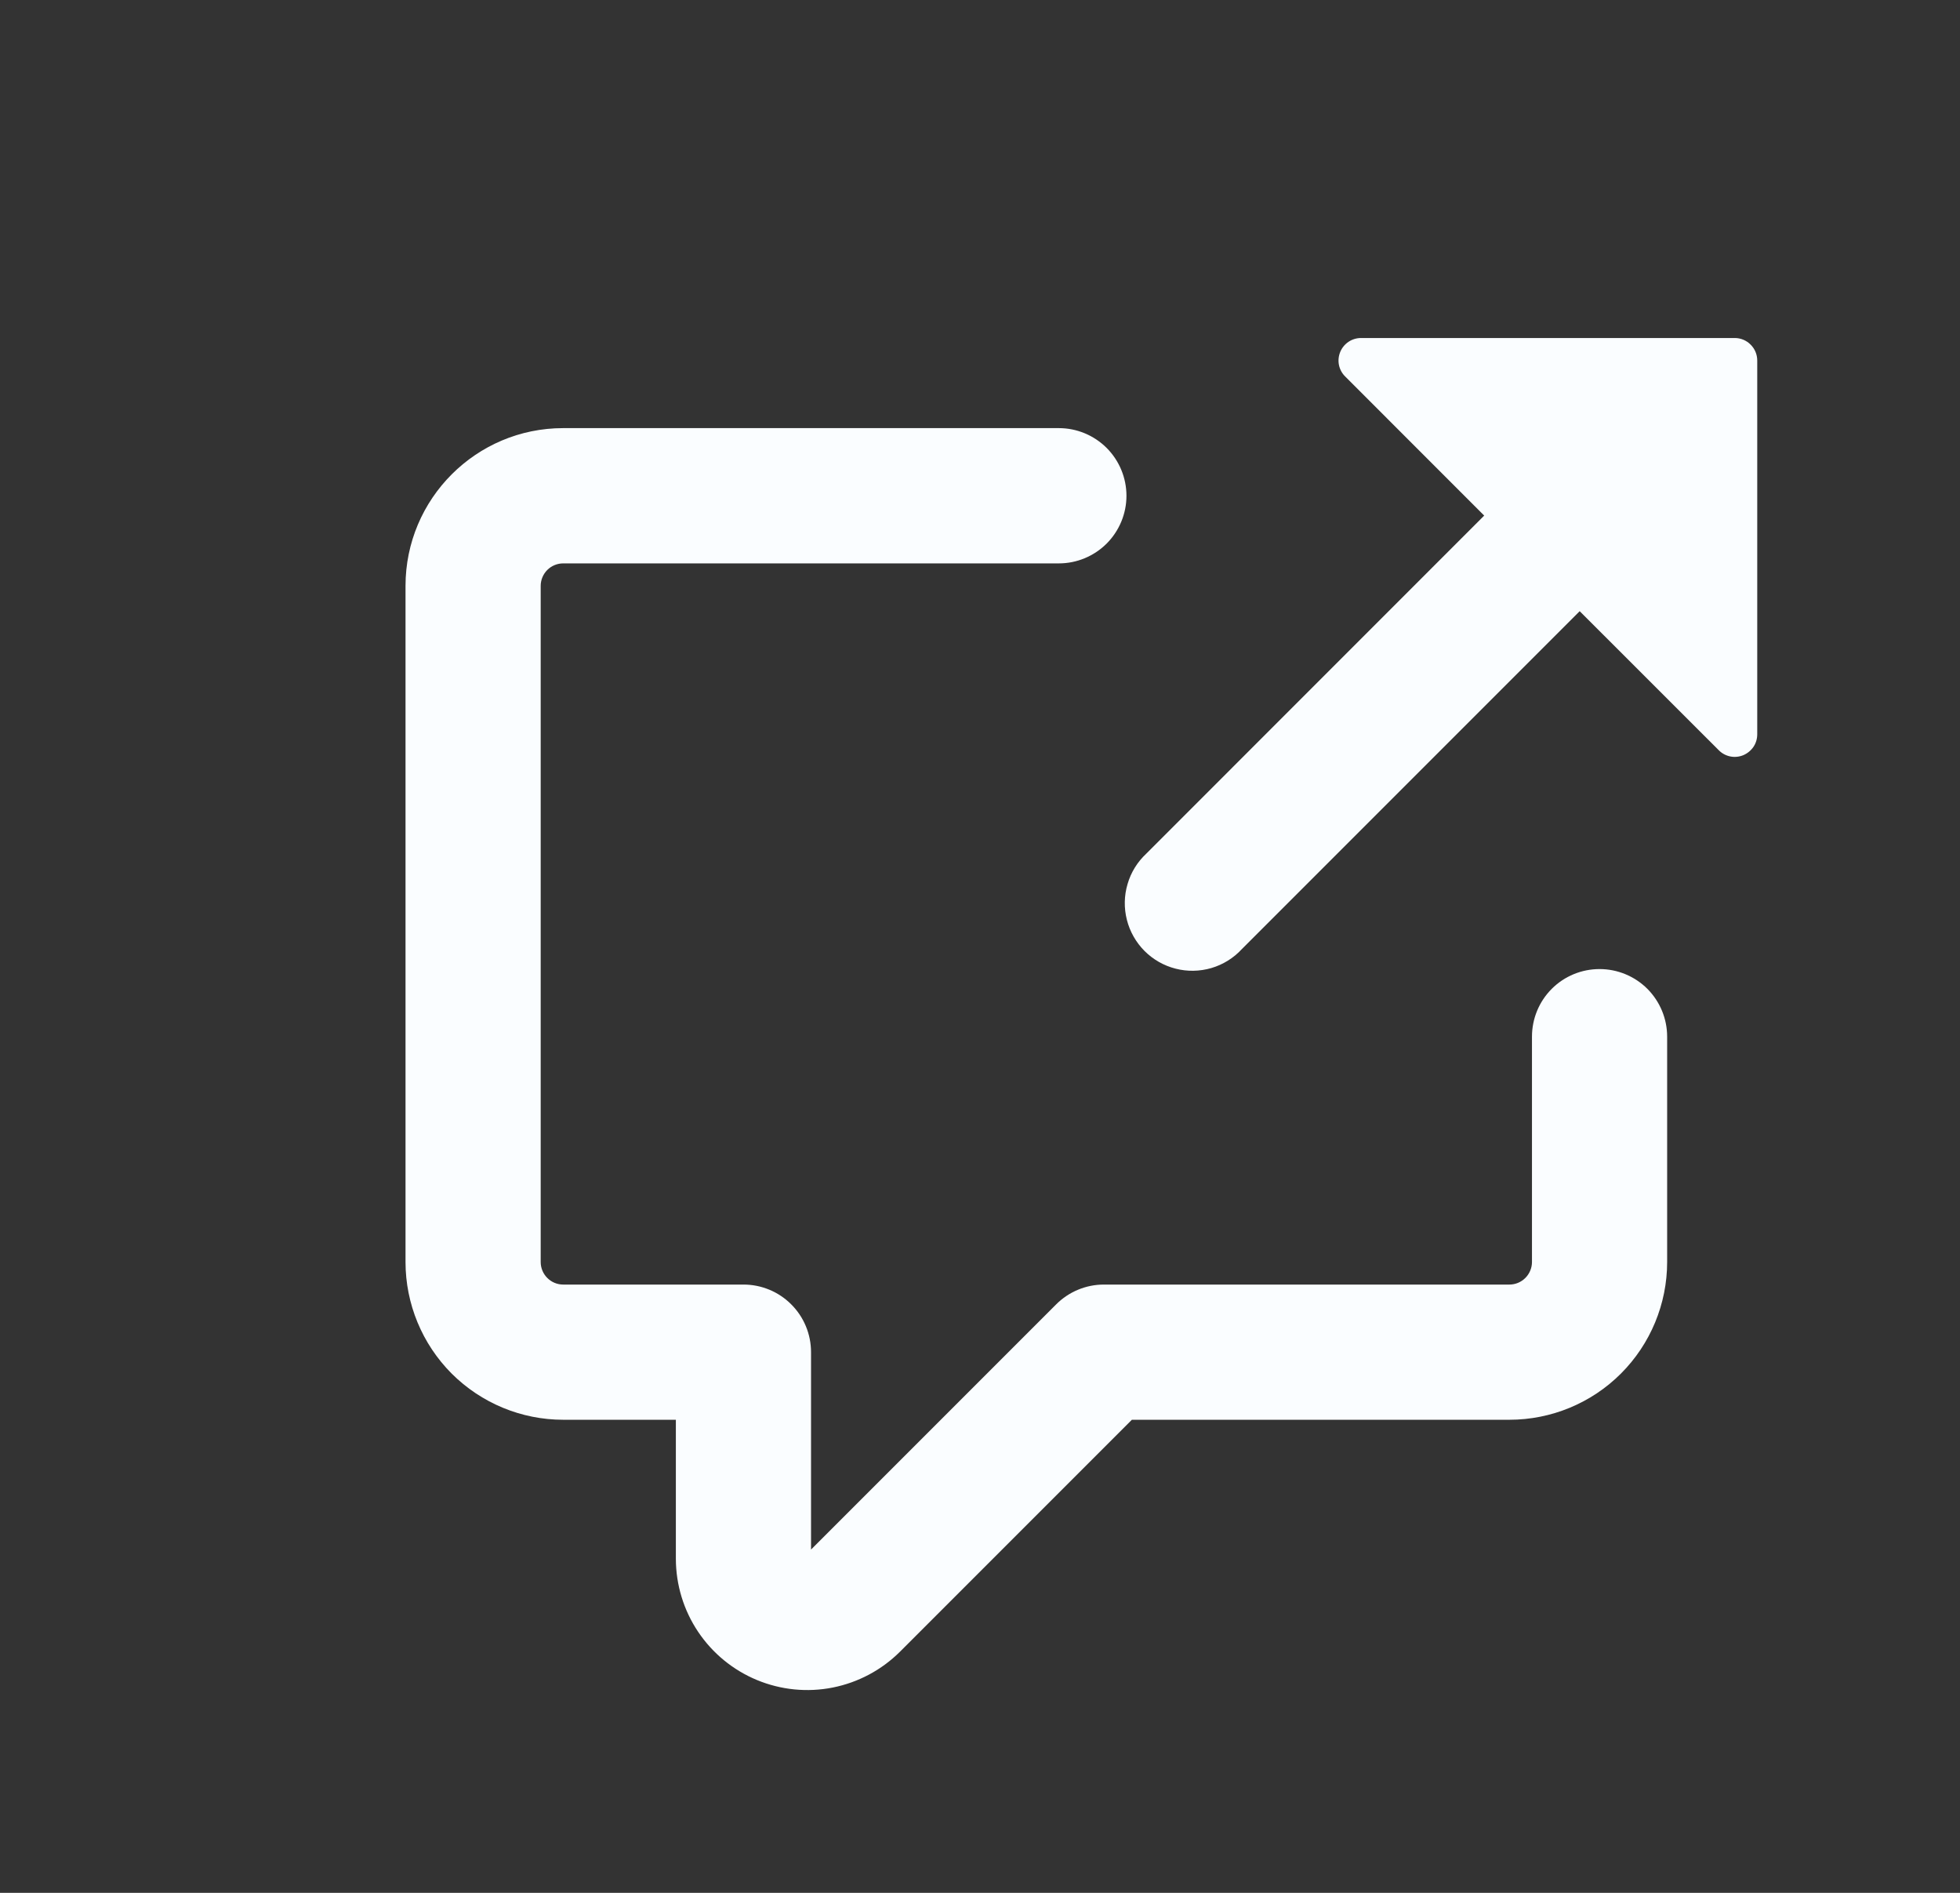 <svg width="29" height="28" viewBox="0 0 29 28" fill="none" xmlns="http://www.w3.org/2000/svg">
<rect x="0" y="0" width="29" height="28" fill="#333333" stroke="none"/>
<path d="M8.333 8.334C8.245 8.334 8.16 8.369 8.098 8.431C8.035 8.494 8 8.579 8 8.667V18.668C8 18.852 8.149 19.002 8.333 19.002H11C11.265 19.002 11.52 19.107 11.707 19.295C11.895 19.482 12 19.737 12 20.002V22.922L15.627 19.295C15.814 19.108 16.068 19.002 16.333 19.002H22.333C22.422 19.002 22.506 18.967 22.569 18.904C22.631 18.842 22.667 18.757 22.667 18.668V15.335C22.667 15.069 22.772 14.815 22.96 14.627C23.147 14.44 23.401 14.335 23.667 14.335C23.932 14.335 24.186 14.44 24.374 14.627C24.561 14.815 24.667 15.069 24.667 15.335V18.668C24.667 19.287 24.421 19.881 23.983 20.319C23.546 20.756 22.952 21.002 22.333 21.002H16.747L13.316 24.433C13.044 24.704 12.698 24.888 12.322 24.963C11.945 25.038 11.555 24.999 11.2 24.852C10.845 24.705 10.542 24.456 10.329 24.138C10.115 23.819 10.001 23.444 10 23.06V21.002H8.333C7.714 21.002 7.121 20.756 6.683 20.319C6.246 19.881 6 19.287 6 18.668V8.667C6 7.379 7.045 6.333 8.333 6.333H15.667C15.932 6.333 16.186 6.439 16.374 6.626C16.561 6.814 16.667 7.068 16.667 7.334C16.667 7.599 16.561 7.853 16.374 8.041C16.186 8.228 15.932 8.334 15.667 8.334H8.333ZM26 5.333V10.862C26 10.928 25.981 10.993 25.944 11.048C25.907 11.102 25.855 11.145 25.794 11.171C25.733 11.196 25.666 11.203 25.602 11.19C25.537 11.177 25.477 11.145 25.431 11.098L23.373 9.041L18.373 14.041C18.251 14.173 18.096 14.269 17.923 14.32C17.751 14.37 17.568 14.374 17.394 14.329C17.22 14.285 17.061 14.194 16.934 14.067C16.808 13.94 16.717 13.781 16.673 13.606C16.629 13.433 16.632 13.25 16.683 13.078C16.733 12.905 16.829 12.75 16.96 12.628L21.96 7.627L19.903 5.569C19.856 5.523 19.824 5.463 19.811 5.399C19.798 5.334 19.805 5.267 19.83 5.206C19.855 5.145 19.898 5.093 19.953 5.056C20.008 5.019 20.073 5 20.139 5H25.667C25.755 5 25.84 5.035 25.902 5.098C25.965 5.16 26 5.245 26 5.333Z" fill="#FAFDFF"/>
</svg>
